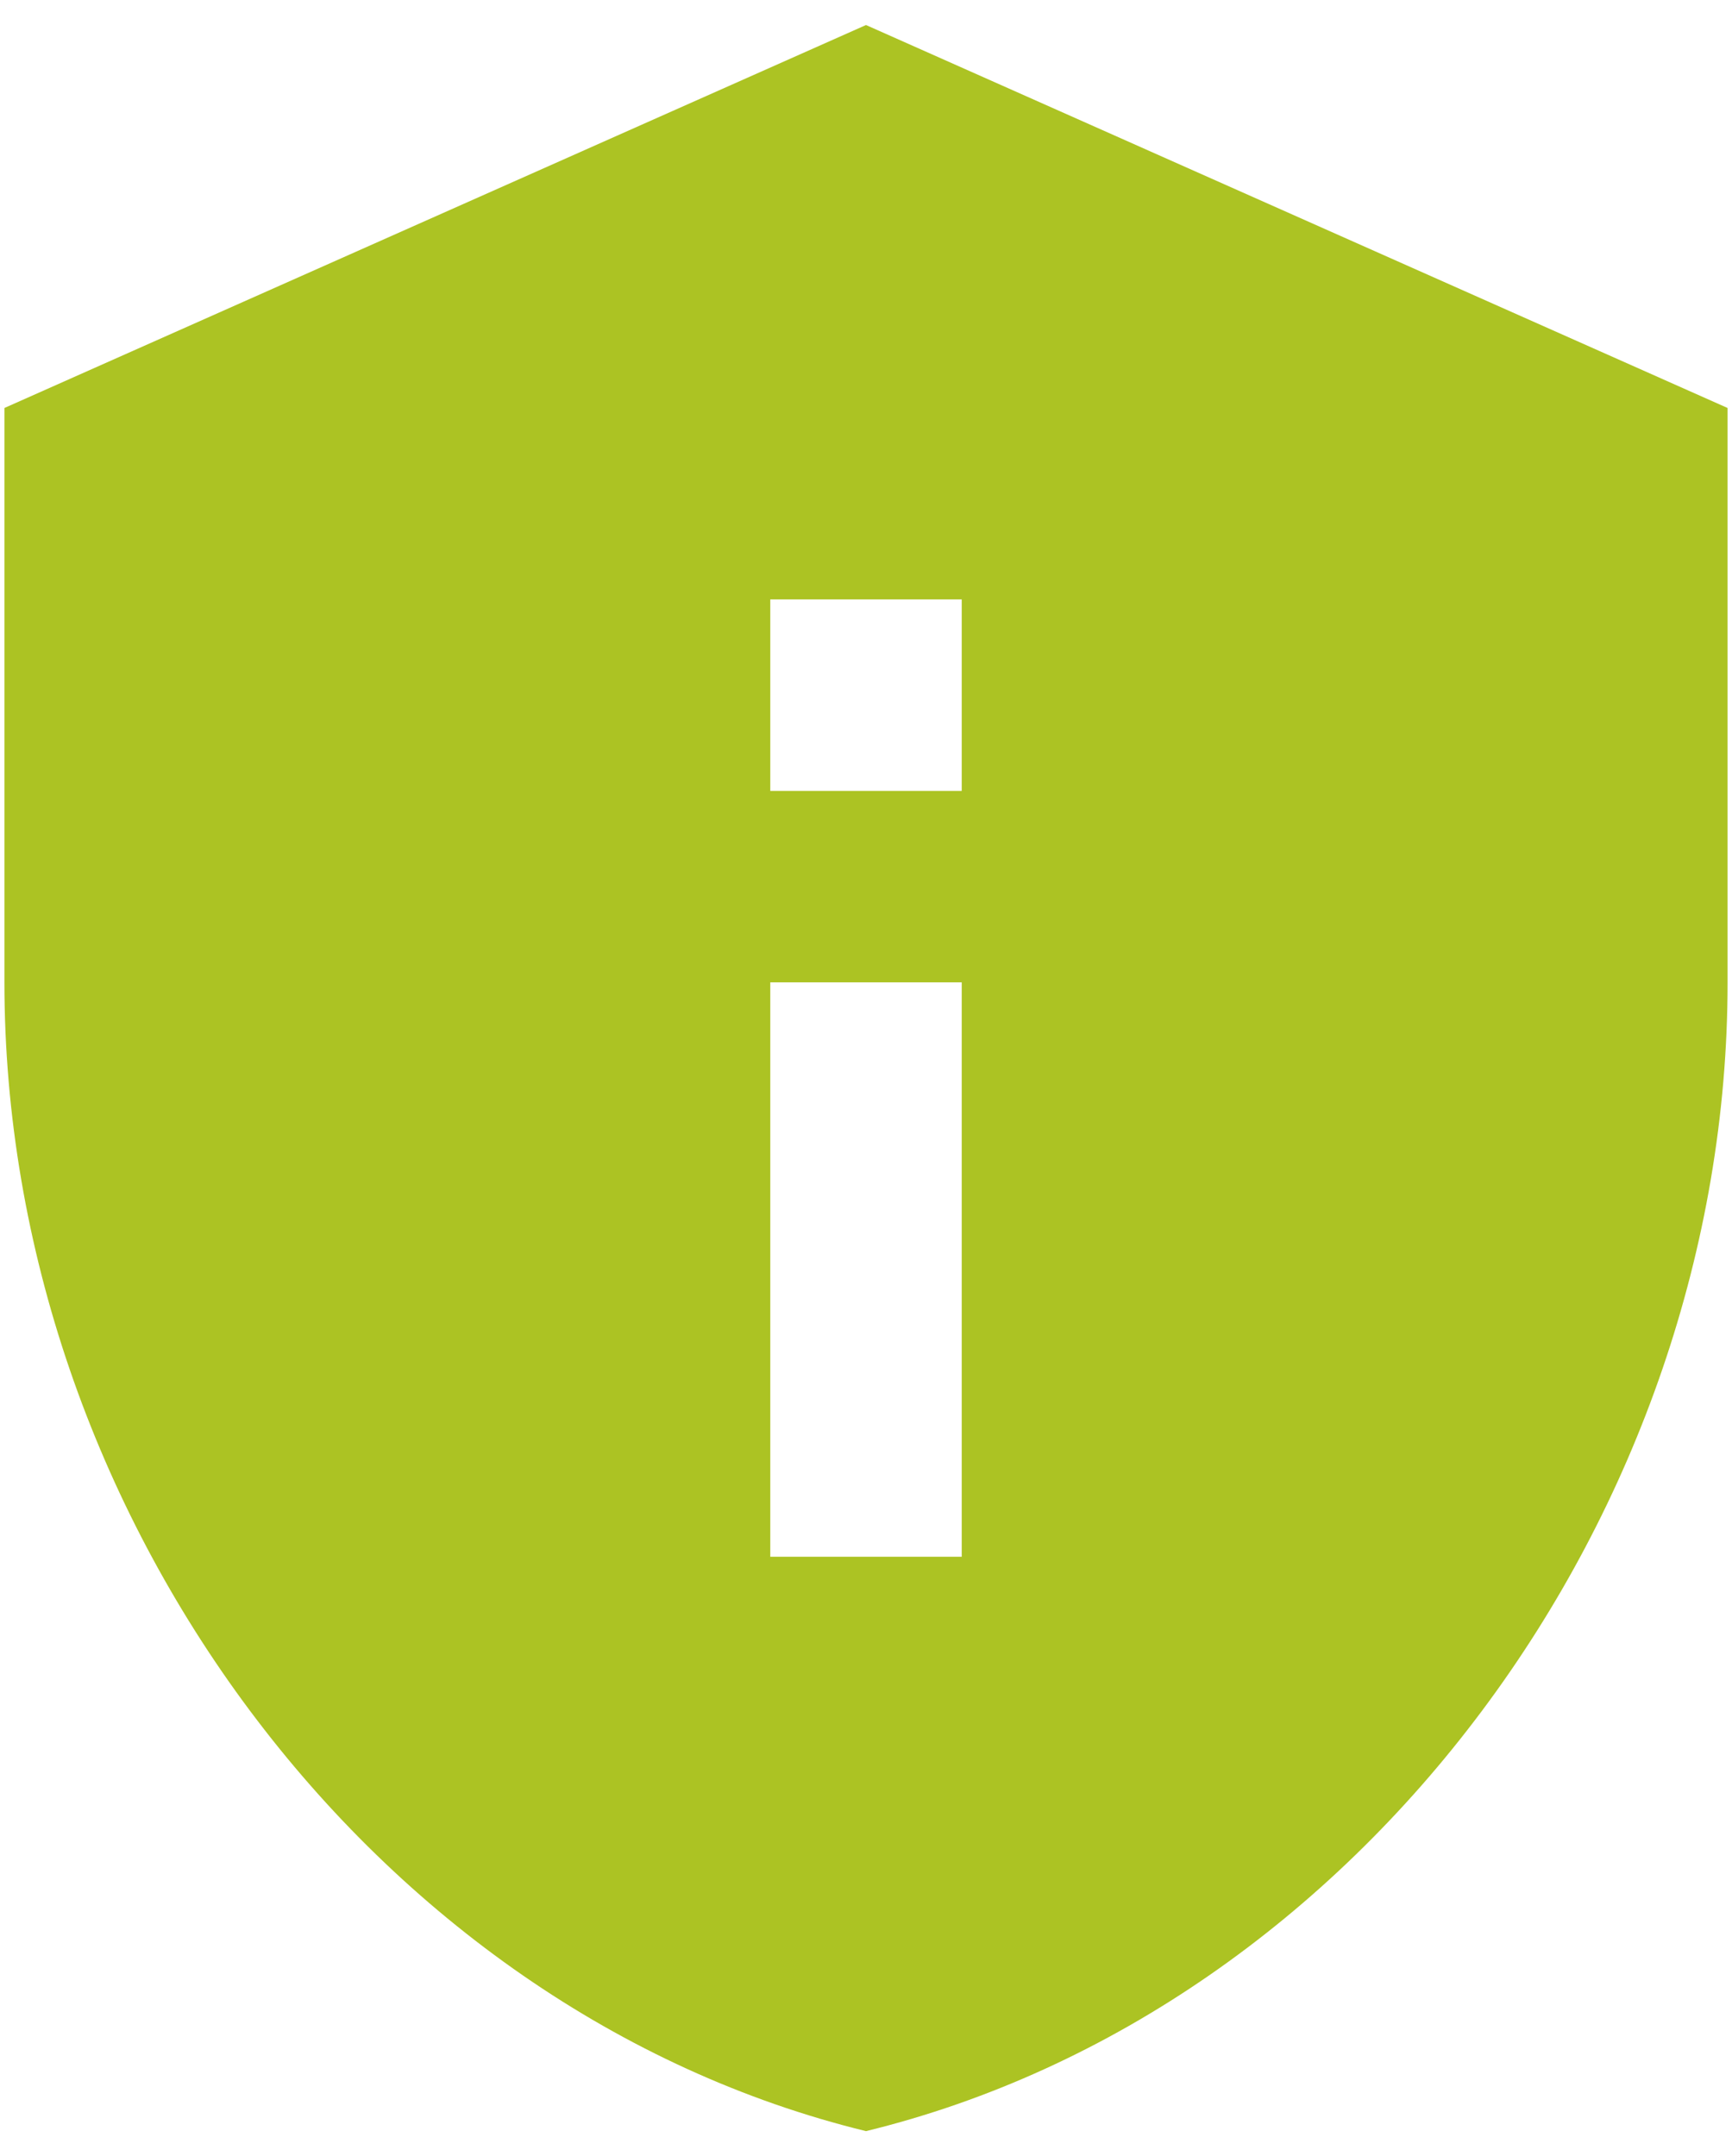 <svg xmlns="http://www.w3.org/2000/svg" width="49" height="61" viewBox="0 0 49 61" fill="none"><path d="M24.5 0.708L0.125 11.542V27.792C0.125 42.823 10.525 56.879 24.5 60.292C38.475 56.879 48.875 42.823 48.875 27.792V11.542L24.5 0.708ZM21.792 16.958H27.208V22.375H21.792V16.958ZM21.792 27.792H27.208V44.042H21.792V27.792Z" fill="#ACC323"></path></svg>